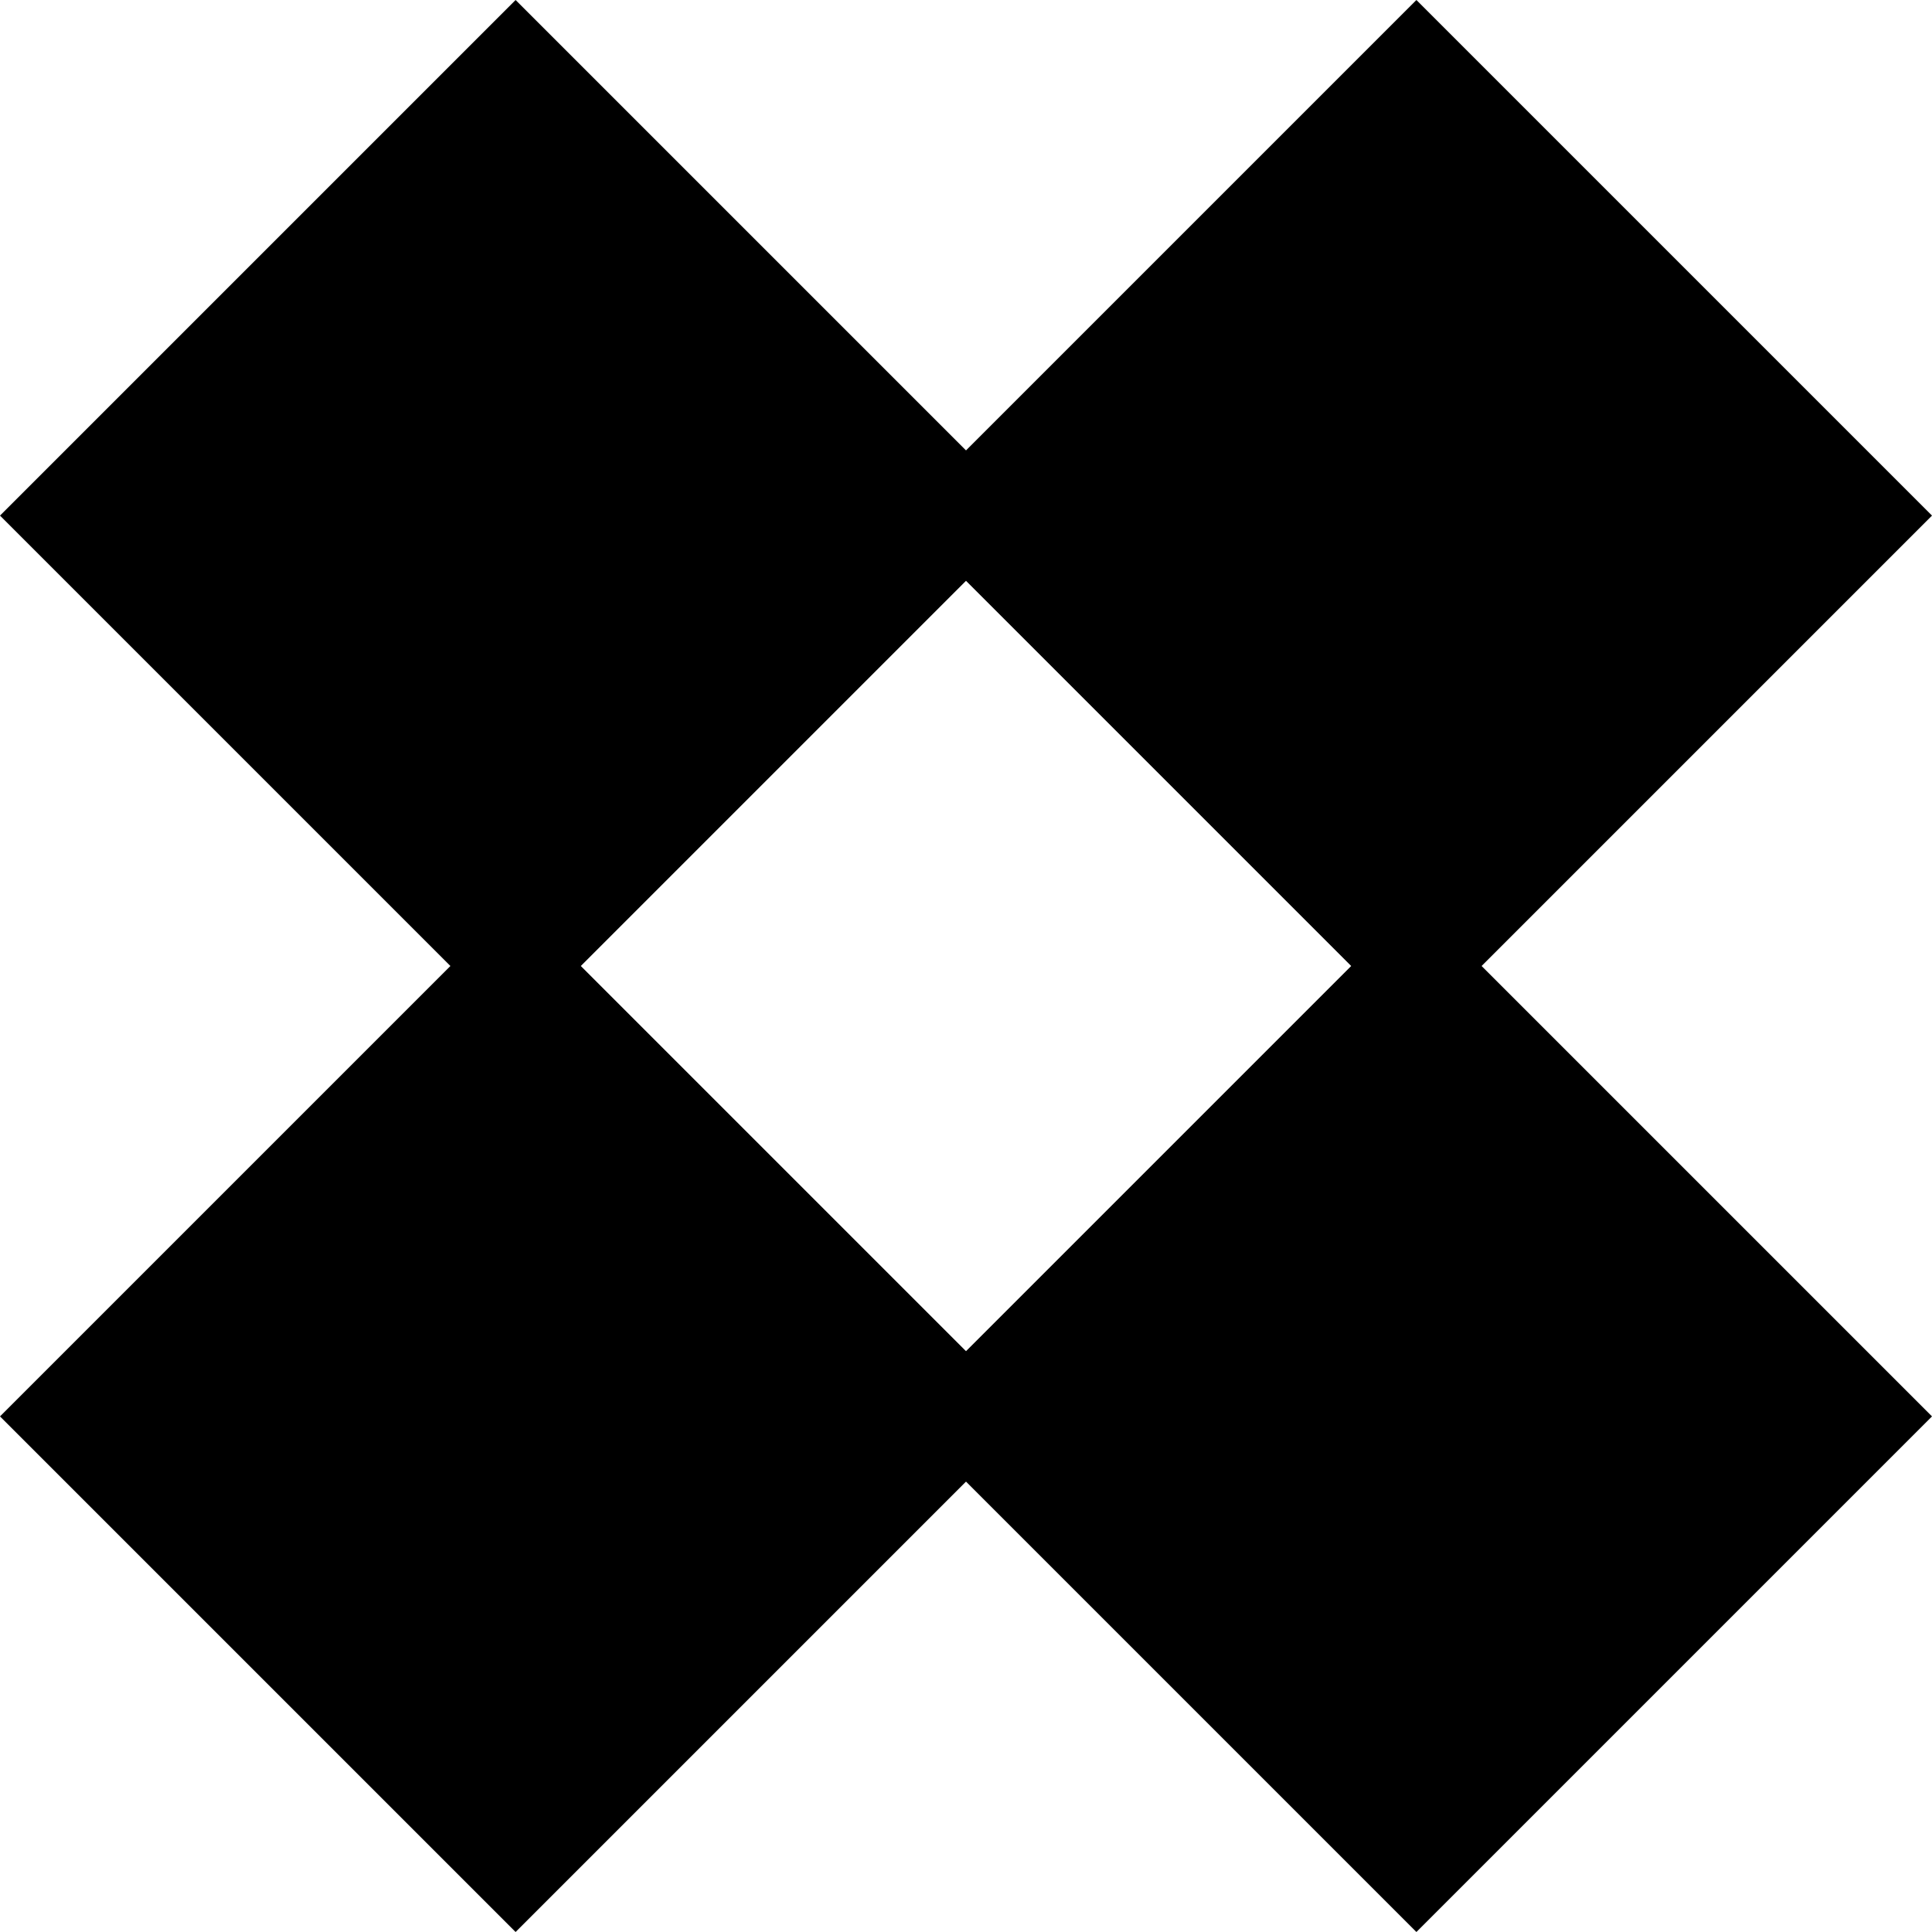 <svg width="24" height="24" viewBox="0 0 24 24" fill="none" xmlns="http://www.w3.org/2000/svg">
<path d="M6.405 0L12.81 6.405L6.405 12.81L0 6.405L6.405 0Z" fill="black"/>
<path d="M17.595 0L24 6.405L17.595 12.81L11.19 6.405L17.595 0Z" fill="black"/>
<path d="M6.405 11.19L12.81 17.595L6.405 24L0 17.595L6.405 11.19Z" fill="black"/>
<path d="M17.595 11.19L24 17.595L17.595 24L11.19 17.595L17.595 11.19Z" fill="black"/>
</svg>
